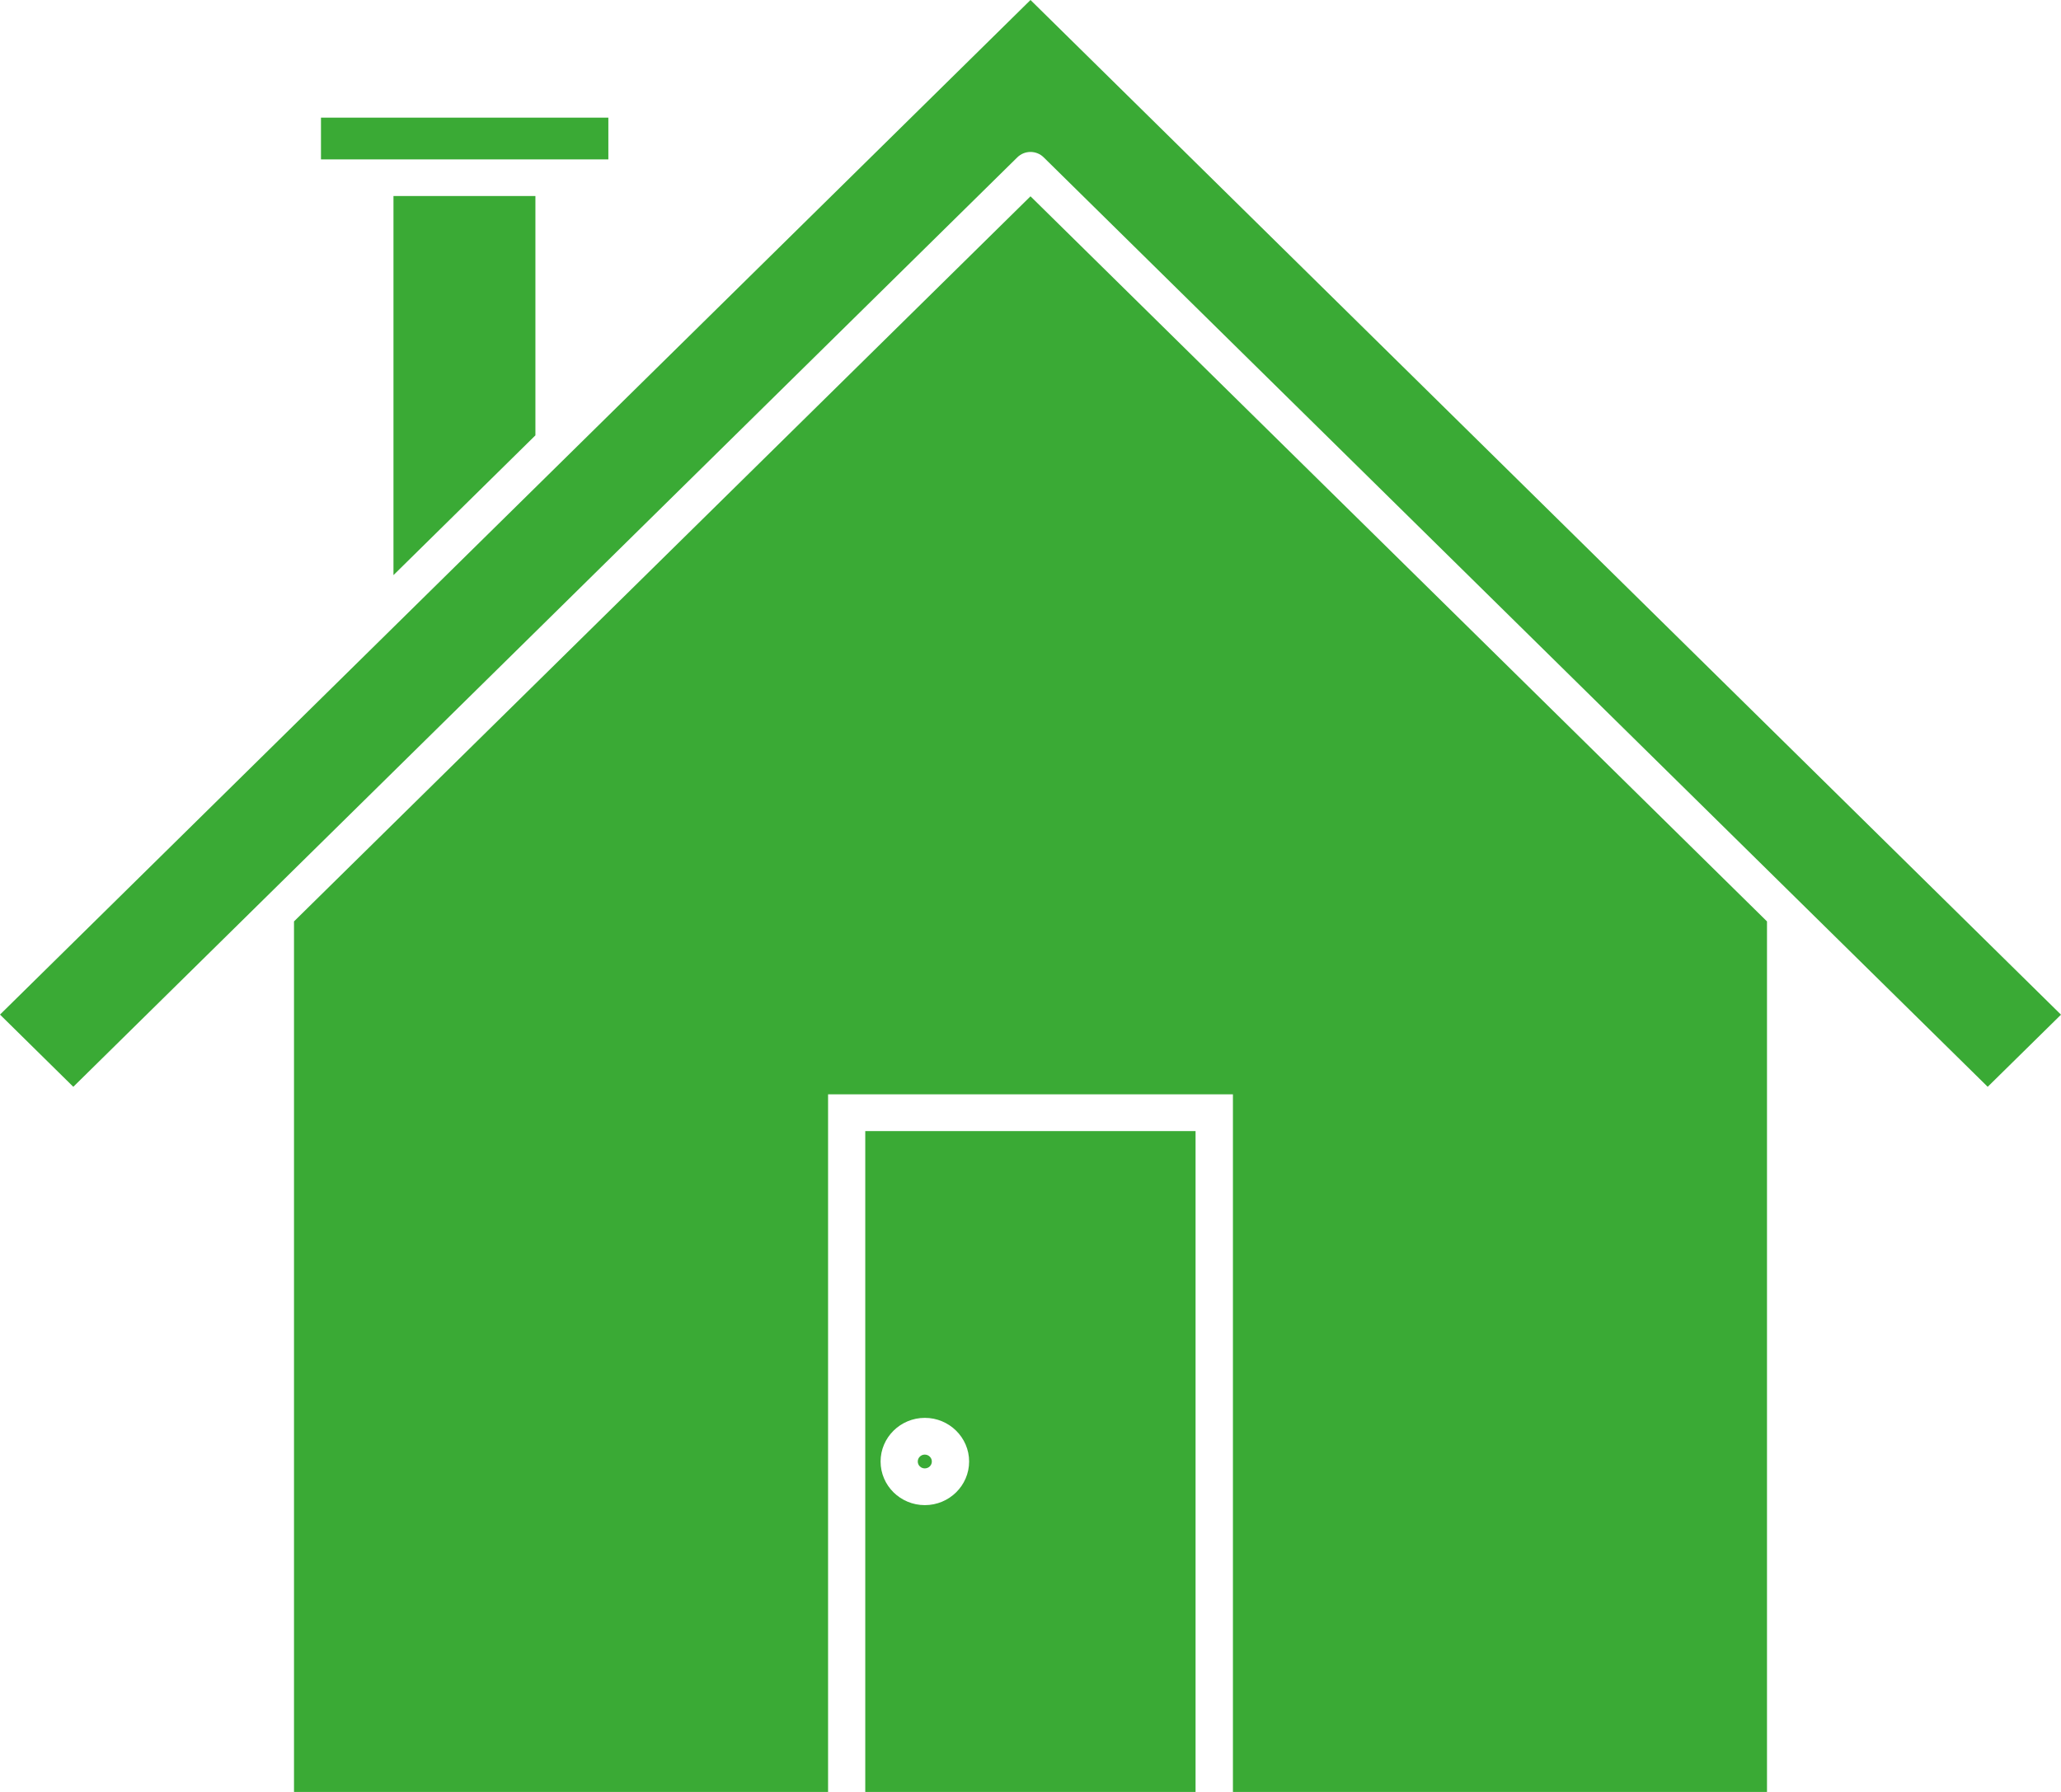 <?xml version="1.0" encoding="UTF-8"?> <svg xmlns="http://www.w3.org/2000/svg" width="23" height="20" viewBox="0 0 23 20" fill="none"><g id="Frame 2090"><g id="Group"><path id="Vector" d="M19.719 10.284L11.5 2.191L3.281 10.284V20H9.241V12.214H13.759V20H19.719V10.284Z" fill="#3AAA35"></path><path id="Vector_2" d="M6.394 1.779H6.789V1.313H3.582V1.779H3.977H6.394Z" fill="#3AAA35"></path><path id="Vector_3" d="M13.342 12.624H9.656V20H13.342V12.624H13.342ZM10.321 16.799C10.048 16.799 9.827 16.581 9.827 16.312C9.827 16.044 10.048 15.825 10.321 15.825C10.593 15.825 10.815 16.044 10.815 16.312C10.815 16.581 10.593 16.799 10.321 16.799Z" fill="#3AAA35"></path><path id="Vector_4" d="M10.32 16.389C10.364 16.389 10.399 16.355 10.399 16.312C10.399 16.27 10.364 16.235 10.32 16.235C10.277 16.235 10.242 16.27 10.242 16.312C10.242 16.355 10.277 16.389 10.32 16.389Z" fill="#3AAA35"></path><path id="Vector_5" d="M11.353 1.756C11.434 1.676 11.566 1.676 11.647 1.756L22.182 12.13L23 11.325L11.5 0L0 11.324L0.818 12.13L11.353 1.756Z" fill="#3AAA35"></path><path id="Vector_6" d="M5.975 4.859V2.188H4.391V6.419L5.975 4.859Z" fill="#3AAA35"></path></g></g></svg> 